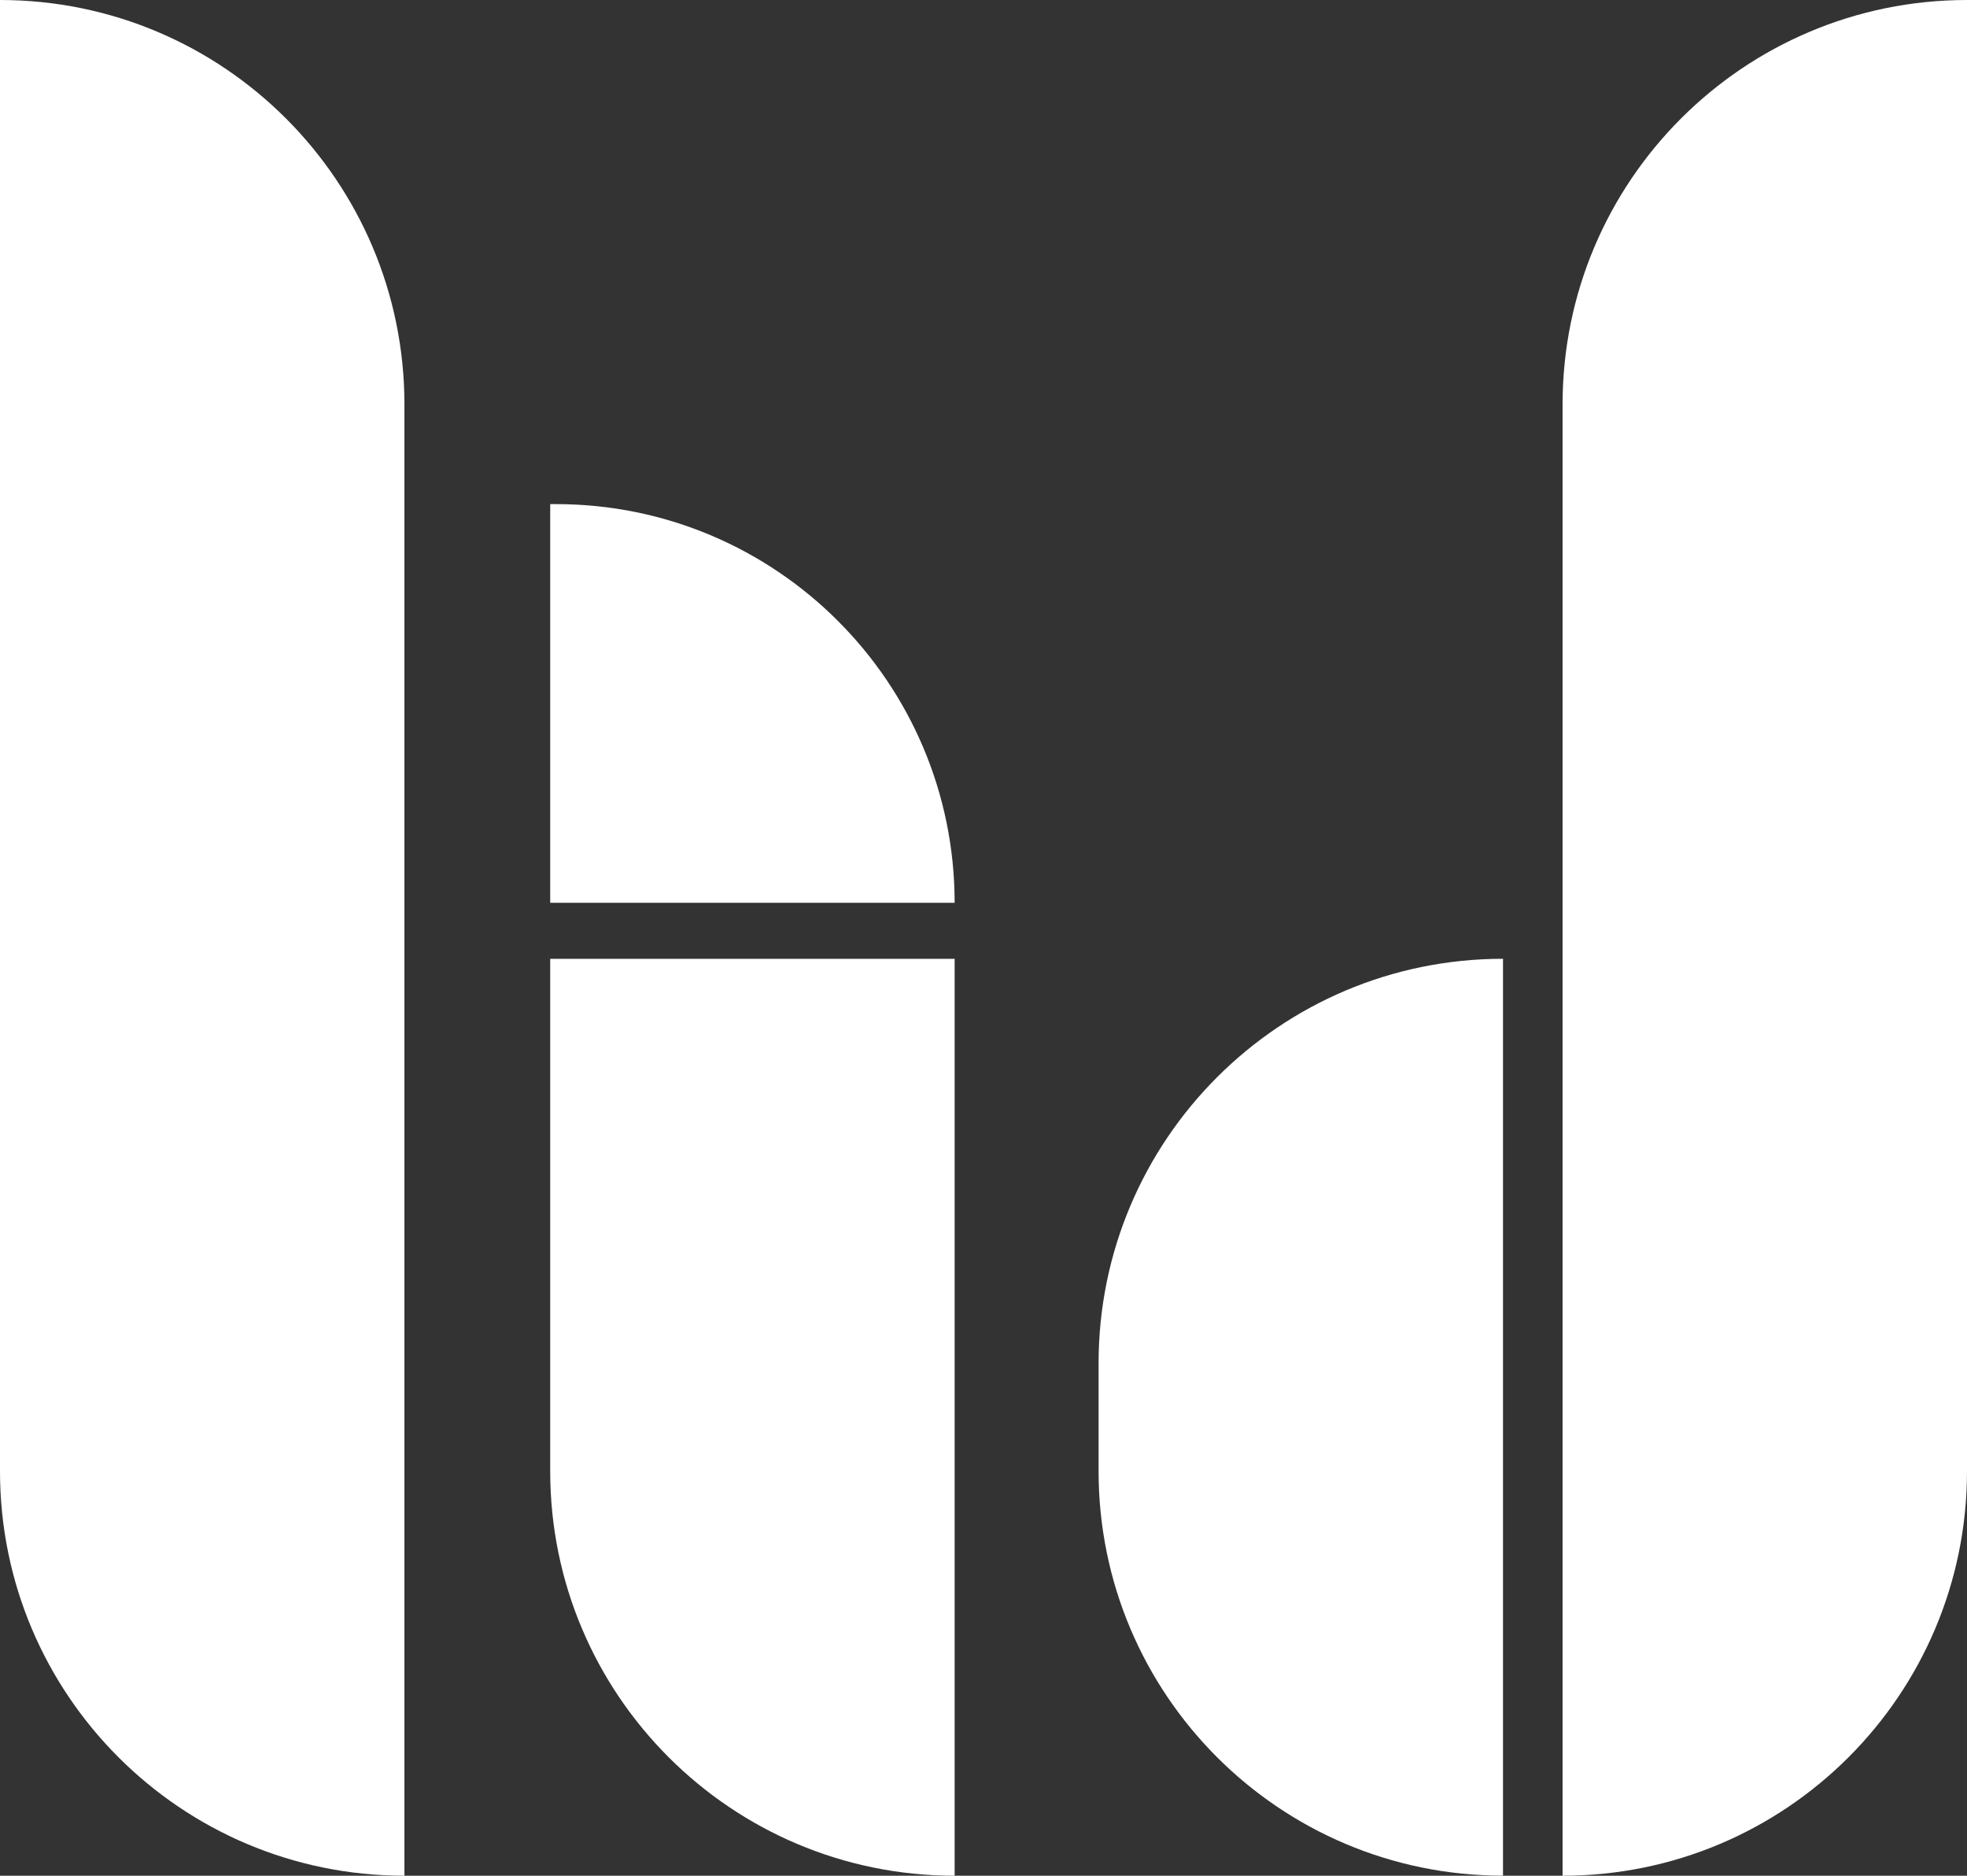 <svg xmlns="http://www.w3.org/2000/svg" id="Capa_2" data-name="Capa 2" viewBox="0 0 343.81 327.81"><rect x="0" y="0" width="343.81" height="327.81" fill="#333333" stroke="none"/><defs><style>      .cls-1 {        fill: #fff;      }    </style></defs><g id="Capa_1-2" data-name="Capa 1"><g><path class="cls-1" d="m0,0v257.12c0,39.04,31.65,70.69,70.69,70.69h0V70.69C70.69,31.65,39.04,0,0,0Z"></path><path class="cls-1" d="m273.12,70.69v257.12c39.04,0,70.69-31.65,70.69-70.69V0c-39.04,0-70.69,31.65-70.69,70.69Z"></path><path class="cls-1" d="m96.17,257.12c0,39.04,31.65,70.69,70.69,70.69v-160.24h-70.69v89.55Z"></path><path class="cls-1" d="m97.18,88.1h-1.01v69.68h70.69c0-38.48-31.19-69.68-69.68-69.68Z"></path><path class="cls-1" d="m192.02,238.25v18.86c0,39.04,31.65,70.69,70.69,70.69v-160.24c-39.04,0-70.69,31.65-70.69,70.69Z"></path></g></g></svg>